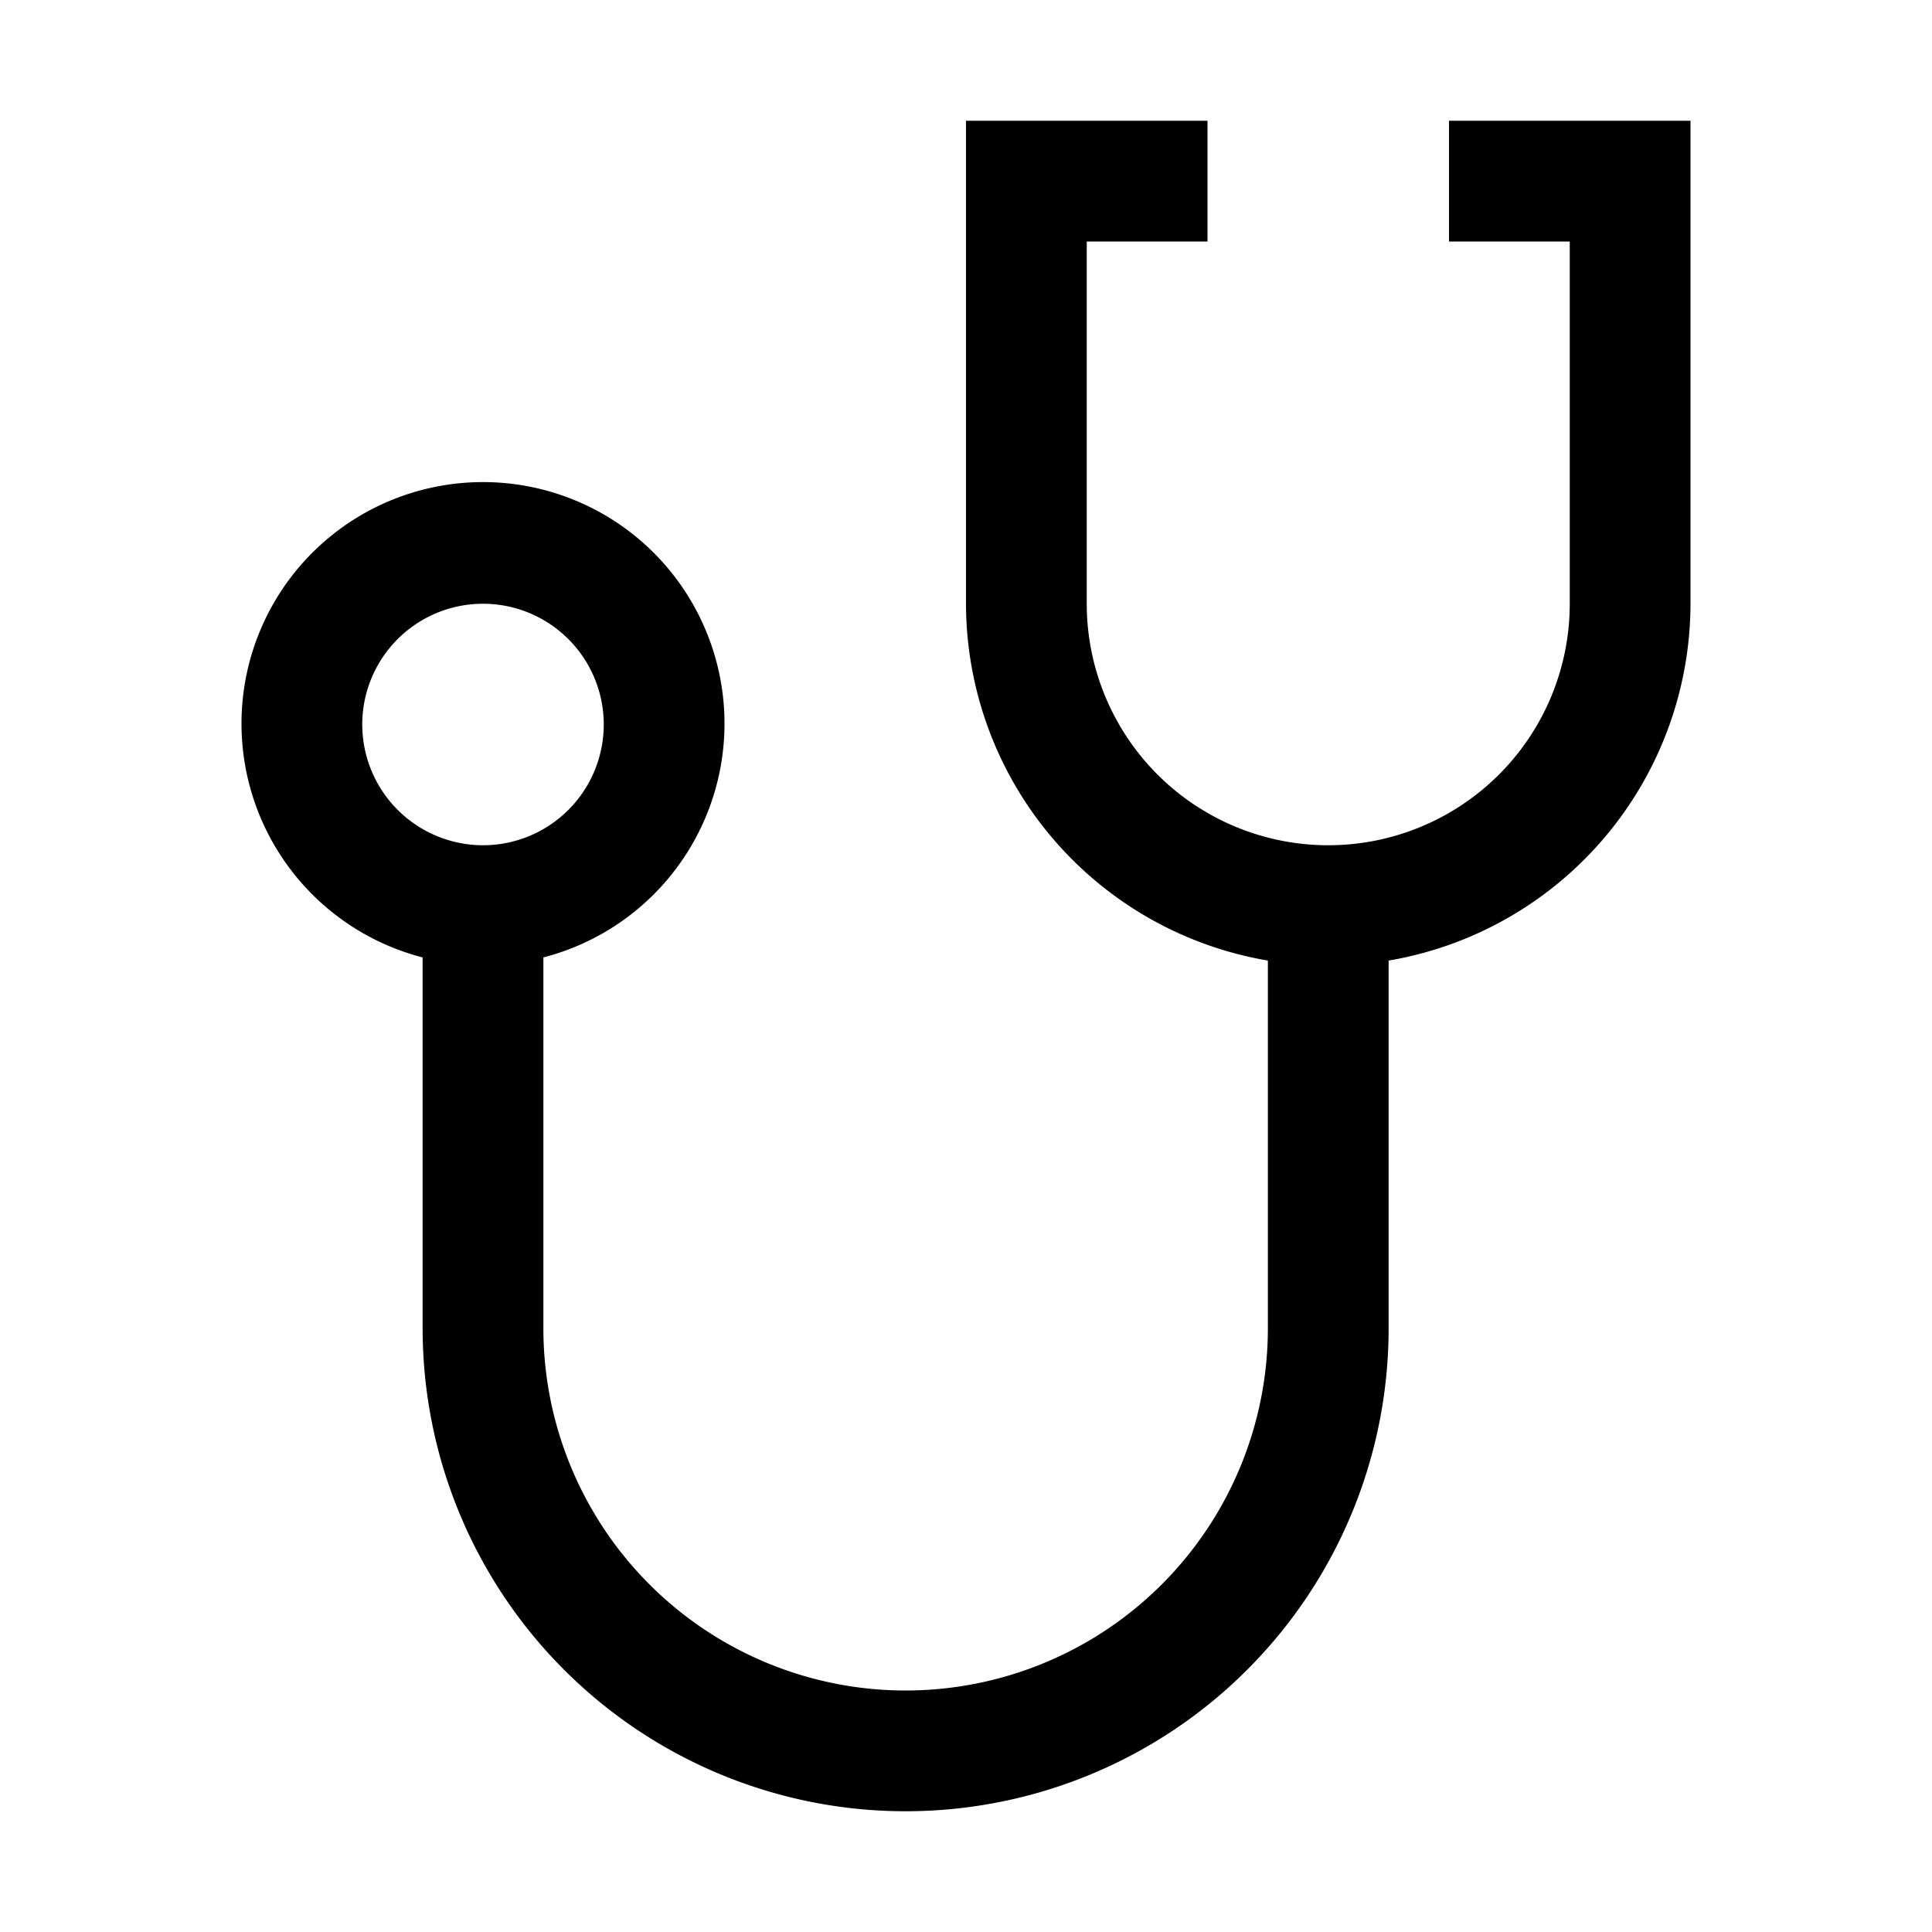 <?xml version="1.0" encoding="utf-8"?><!-- Uploaded to: SVG Repo, www.svgrepo.com, Generator: SVG Repo Mixer Tools -->
<svg fill="#000000" width="800px" height="800px" viewBox="0 0 32 32" id="icon" xmlns="http://www.w3.org/2000/svg">
  <defs>
    <style>
      .cls-1 {
        fill: none;
      }
    </style>
  </defs>
  <title>stethoscope</title>
  <path d="M24,2V4h2v6a4,4,0,0,1-8,0V4h2V2H16v8a6.005,6.005,0,0,0,5,5.91V22A6,6,0,0,1,9,22V15.858a4,4,0,1,0-2,0V22a8,8,0,0,0,16,0V15.91A6.005,6.005,0,0,0,28,10V2ZM6,12a2,2,0,1,1,2,2A2.002,2.002,0,0,1,6,12Z"/>
  <rect id="_Transparent_Rectangle_" data-name="&lt;Transparent Rectangle&gt;" class="cls-1" width="32" height="32"/>
</svg>